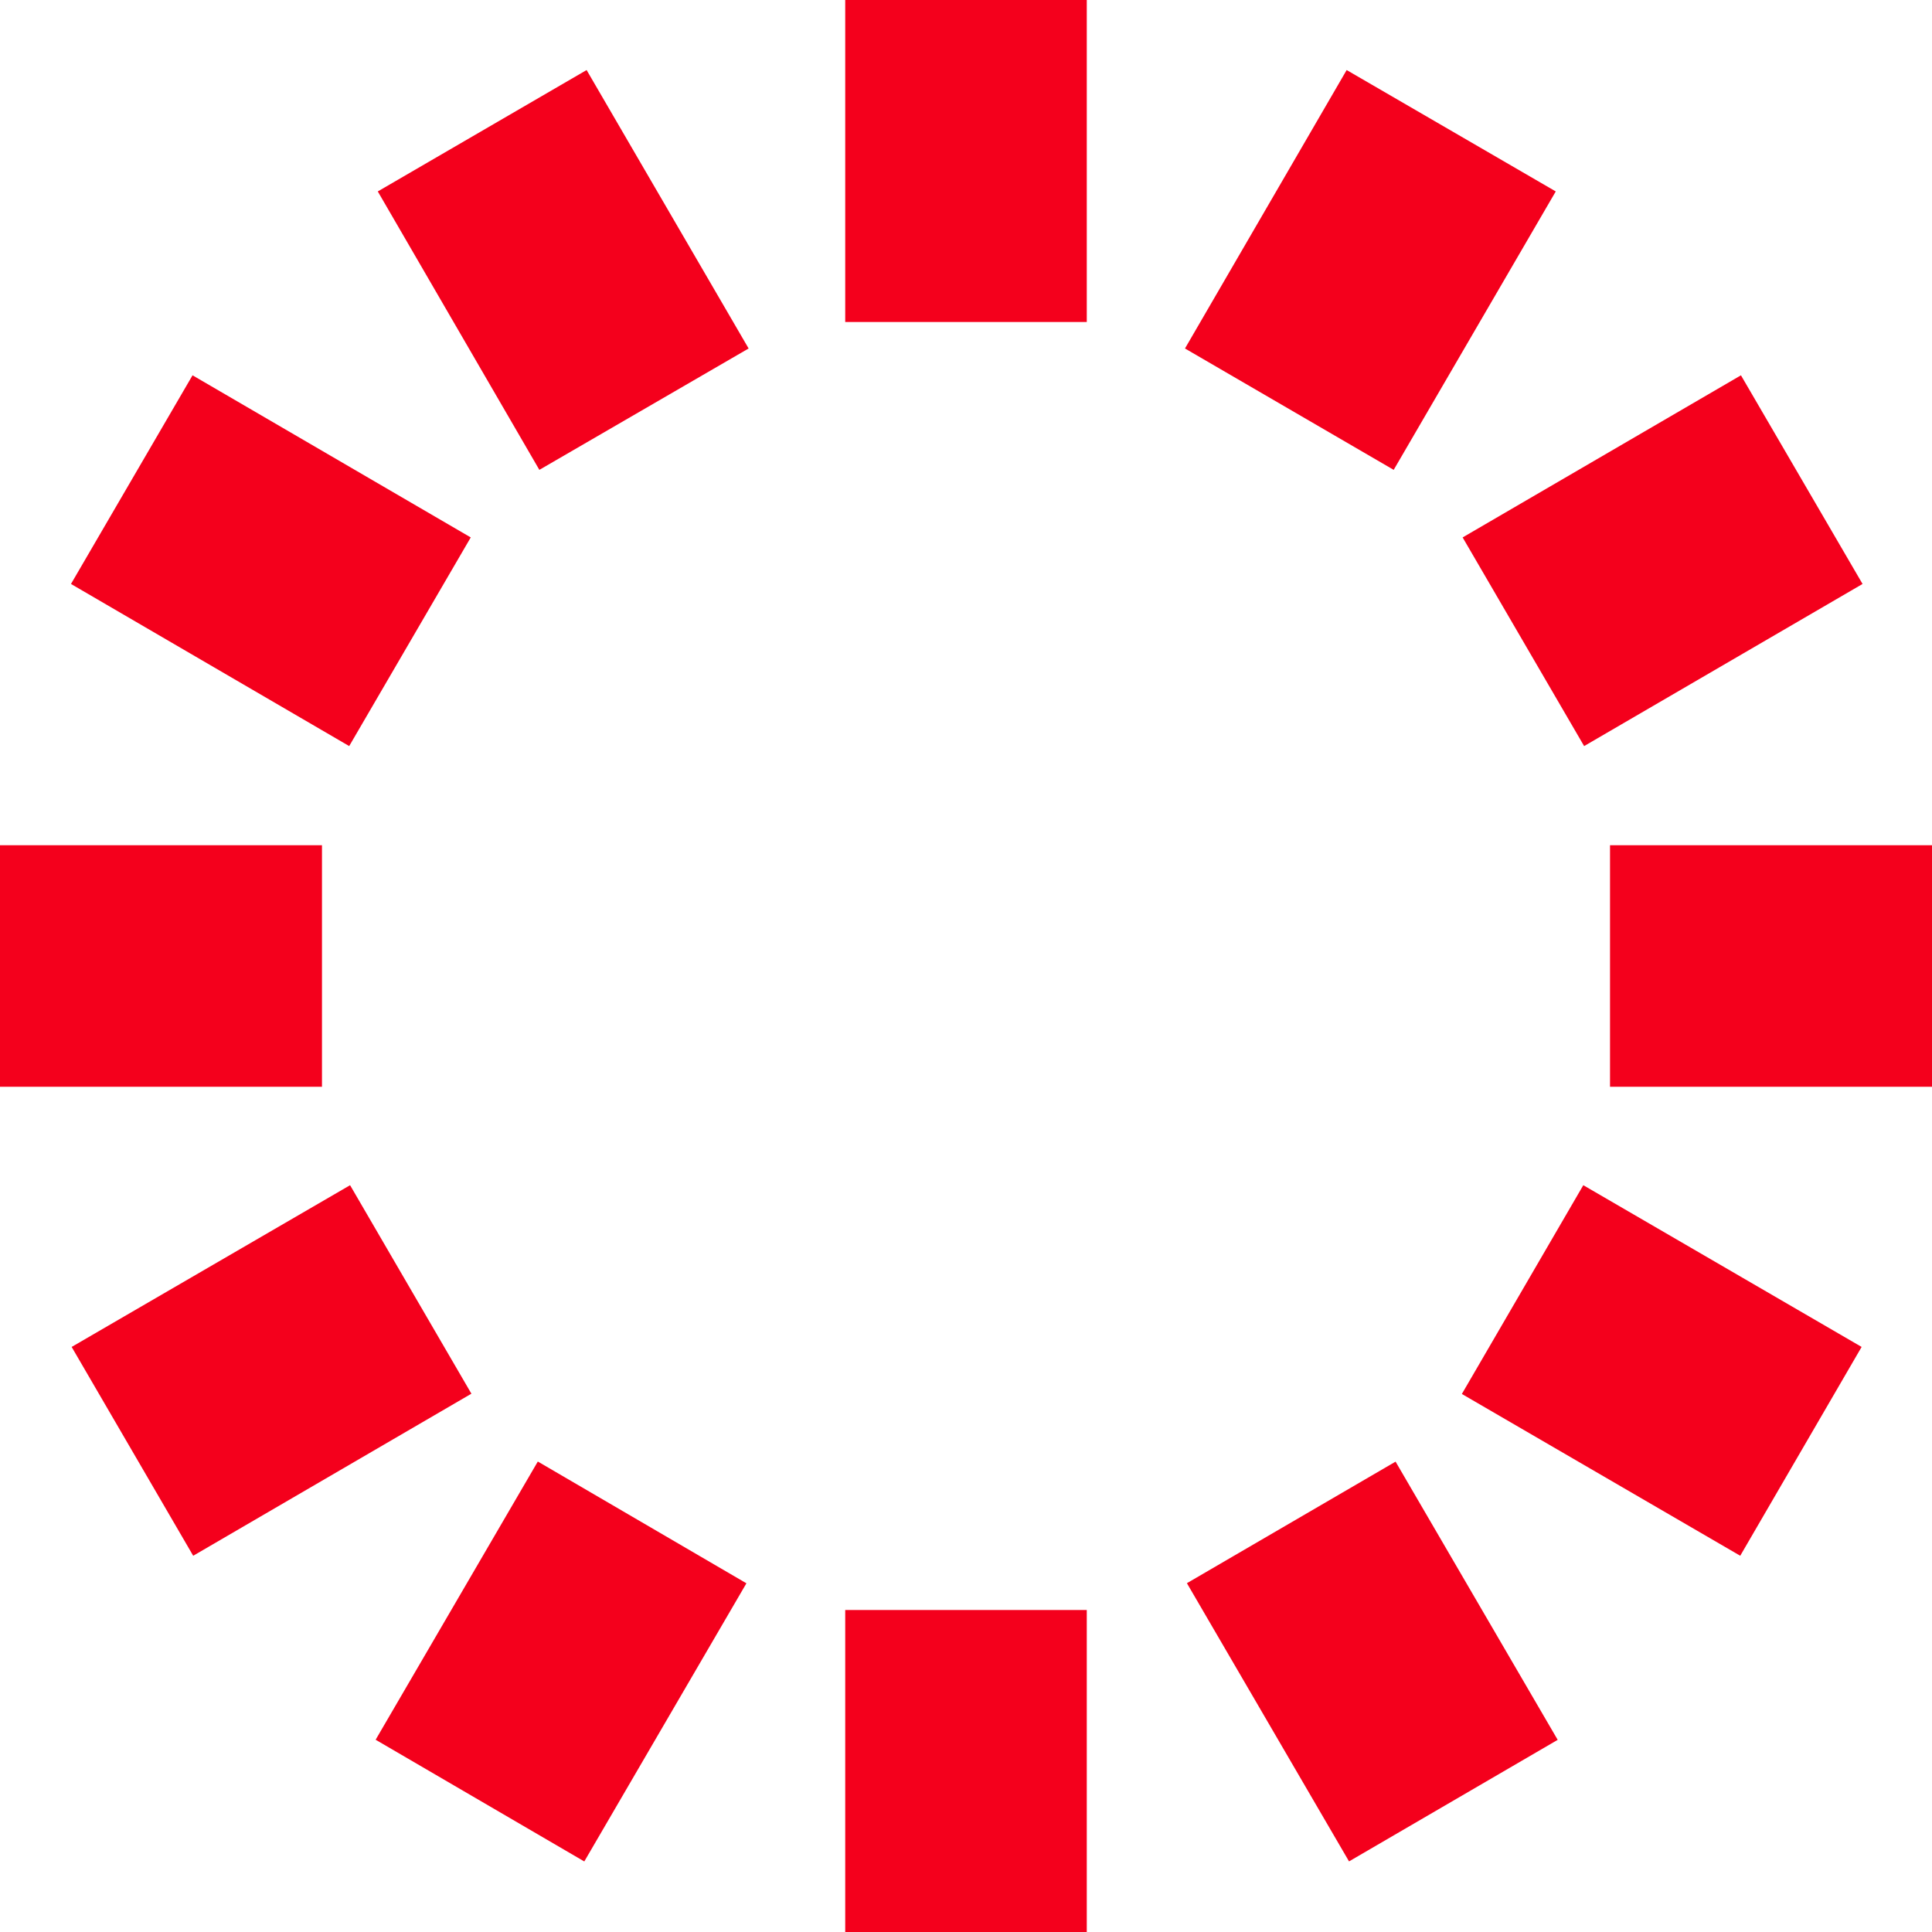 <svg width="35" height="35" viewBox="0 0 35 35" fill="none" xmlns="http://www.w3.org/2000/svg">
<g clip-path="url(#clip0_214_2751)">
<path d="M19.688 5.833H15.312V0H19.688V5.833ZM19.688 29.167H15.312V35H19.688V29.167ZM5.833 15.312H0V19.688H5.833V15.312ZM35 15.312H29.167V19.688H35V15.312ZM33.725 24.401L28.683 21.471L26.483 25.253L31.526 28.184L33.725 24.401ZM28.184 3.468L24.396 1.269L21.467 6.313L25.248 8.512L28.184 3.468ZM33.742 10.579L31.539 6.799L26.497 9.736L28.698 13.516L33.742 10.579ZM28.219 31.519L25.282 26.479L21.502 28.681L24.439 33.721L28.219 31.519ZM8.54 25.248L6.342 21.471L1.298 24.401L3.5 28.184L8.54 25.248ZM13.562 6.313L10.627 1.269L6.844 3.468L9.771 8.512L13.562 6.313ZM8.528 9.736L3.488 6.799L1.286 10.579L6.326 13.516L8.528 9.736ZM13.522 28.683L9.743 26.477L6.805 31.517L10.585 33.722L13.522 28.683Z" fill="#F4001C"/>
</g>
<defs>
<clipPath id="clip0_214_2751">
<rect width="35" height="35" fill="white"/>
</clipPath>
</defs>
</svg>
